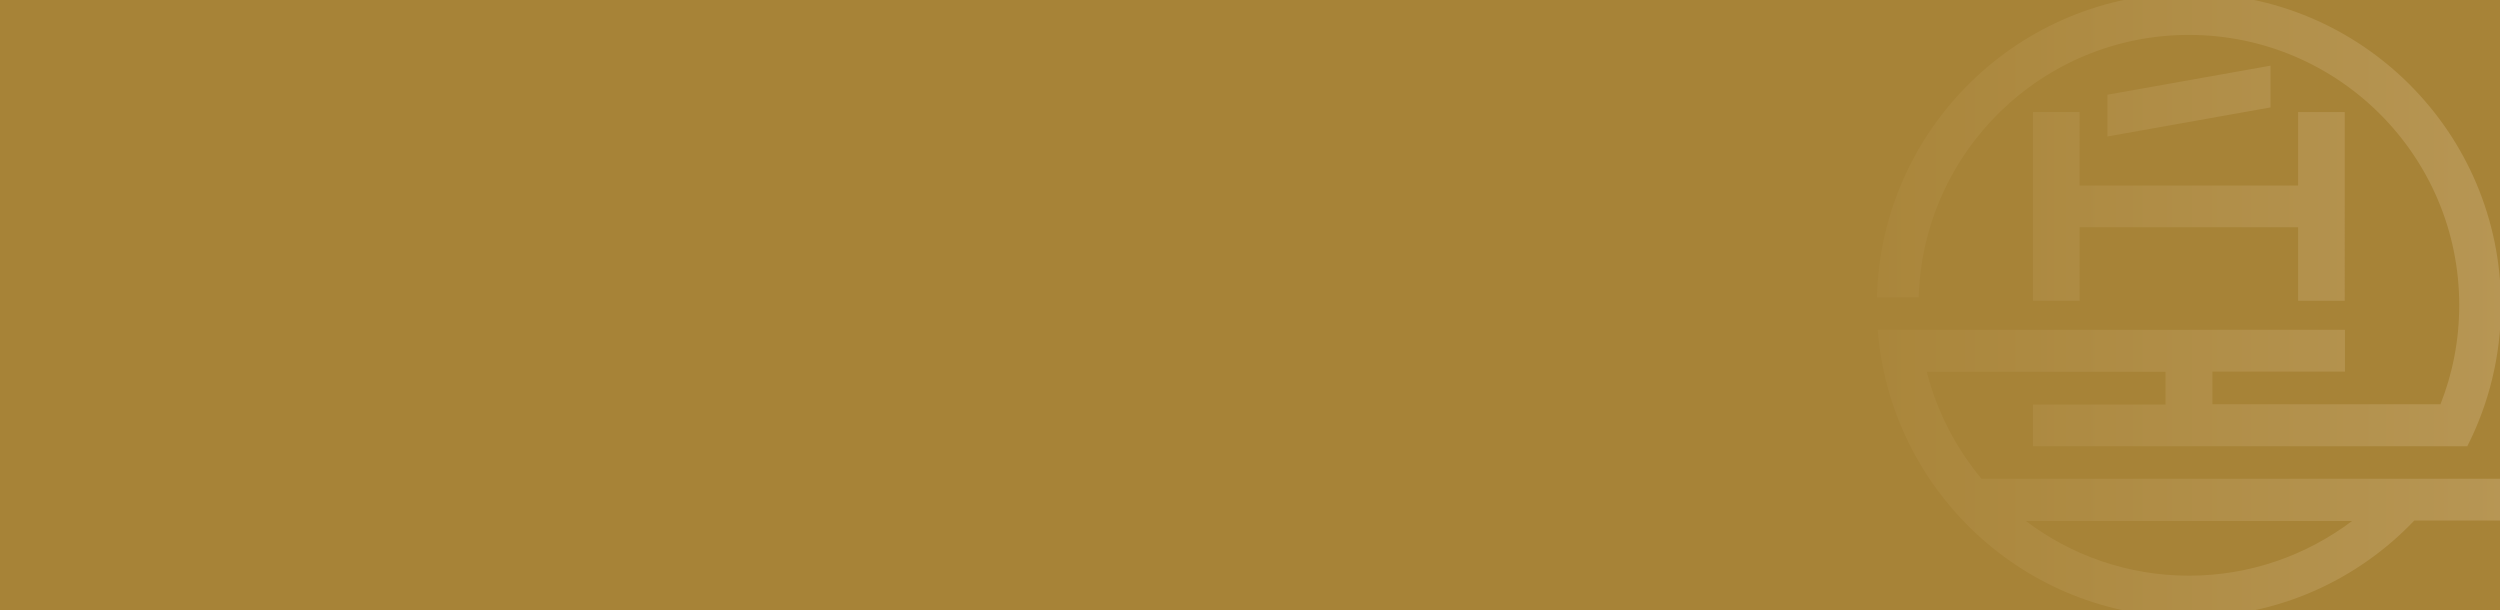 <?xml version="1.0" encoding="utf-8"?>
<!-- Generator: Adobe Illustrator 19.0.0, SVG Export Plug-In . SVG Version: 6.00 Build 0)  -->
<svg version="1.1" id="Layer_1" xmlns="http://www.w3.org/2000/svg" xmlns:xlink="http://www.w3.org/1999/xlink" x="0px" y="0px"
	 viewBox="0 0 1024 250" style="enable-background:new 0 0 1024 250;" xml:space="preserve">
<style type="text/css">
	.st0{fill:#A78337;}
	.st1{clip-path:url(#XMLID_13_);fill:url(#XMLID_14_);}
</style>
<g id="XMLID_10_">
	<g id="XMLID_11_">
		<rect id="XMLID_12_" y="0" class="st0" width="1024" height="250"/>
	</g>
</g>
<g id="XMLID_2_">
	<defs>
		<rect id="XMLID_3_" x="528.6" y="0" width="495.4" height="250"/>
	</defs>
	<clipPath id="XMLID_13_">
		<use xlink:href="#XMLID_3_"  style="overflow:visible;"/>
	</clipPath>
	<linearGradient id="XMLID_14_" gradientUnits="userSpaceOnUse" x1="768.773" y1="125.088" x2="1026.854" y2="125.088">
		<stop  offset="0" style="stop-color:#AA863B"/>
		<stop  offset="1" style="stop-color:#B79654"/>
	</linearGradient>
	<path id="XMLID_4_" class="st1" d="M832.7,45.9v77.3h19.1V93.1h89.5v30.1h19.1V45.9h-19.1V76h-89.5V45.9H832.7z M811.7,196.2
		c-10.5-12.6-18.3-27.5-22.5-43.9H887v13.4h-54.3v17.1h177.9c8.8-17.3,13.8-37,13.8-57.8c0-70.6-57.2-127.8-127.8-127.8
		c-69.5,0-126.1,55.5-127.8,124.6h17.1c1.7-59.6,50.6-107.5,110.7-107.5c61.1,0,110.7,49.6,110.7,110.7c0,14.3-2.7,28-7.7,40.6
		h-93.4v-13.4h54.3v-17.1H769.1c5.2,65.9,60.2,117.7,127.4,117.7c36.4,0,69.2-15.2,92.4-39.6h37.9v-17.1H811.7z M896.6,235.8
		c-25.1,0-48.3-8.4-66.8-22.4h133.6C944.8,227.4,921.7,235.8,896.6,235.8z M863.2,38.8v17.1L930,44V26.9L863.2,38.8z"/>
</g>
</svg>
